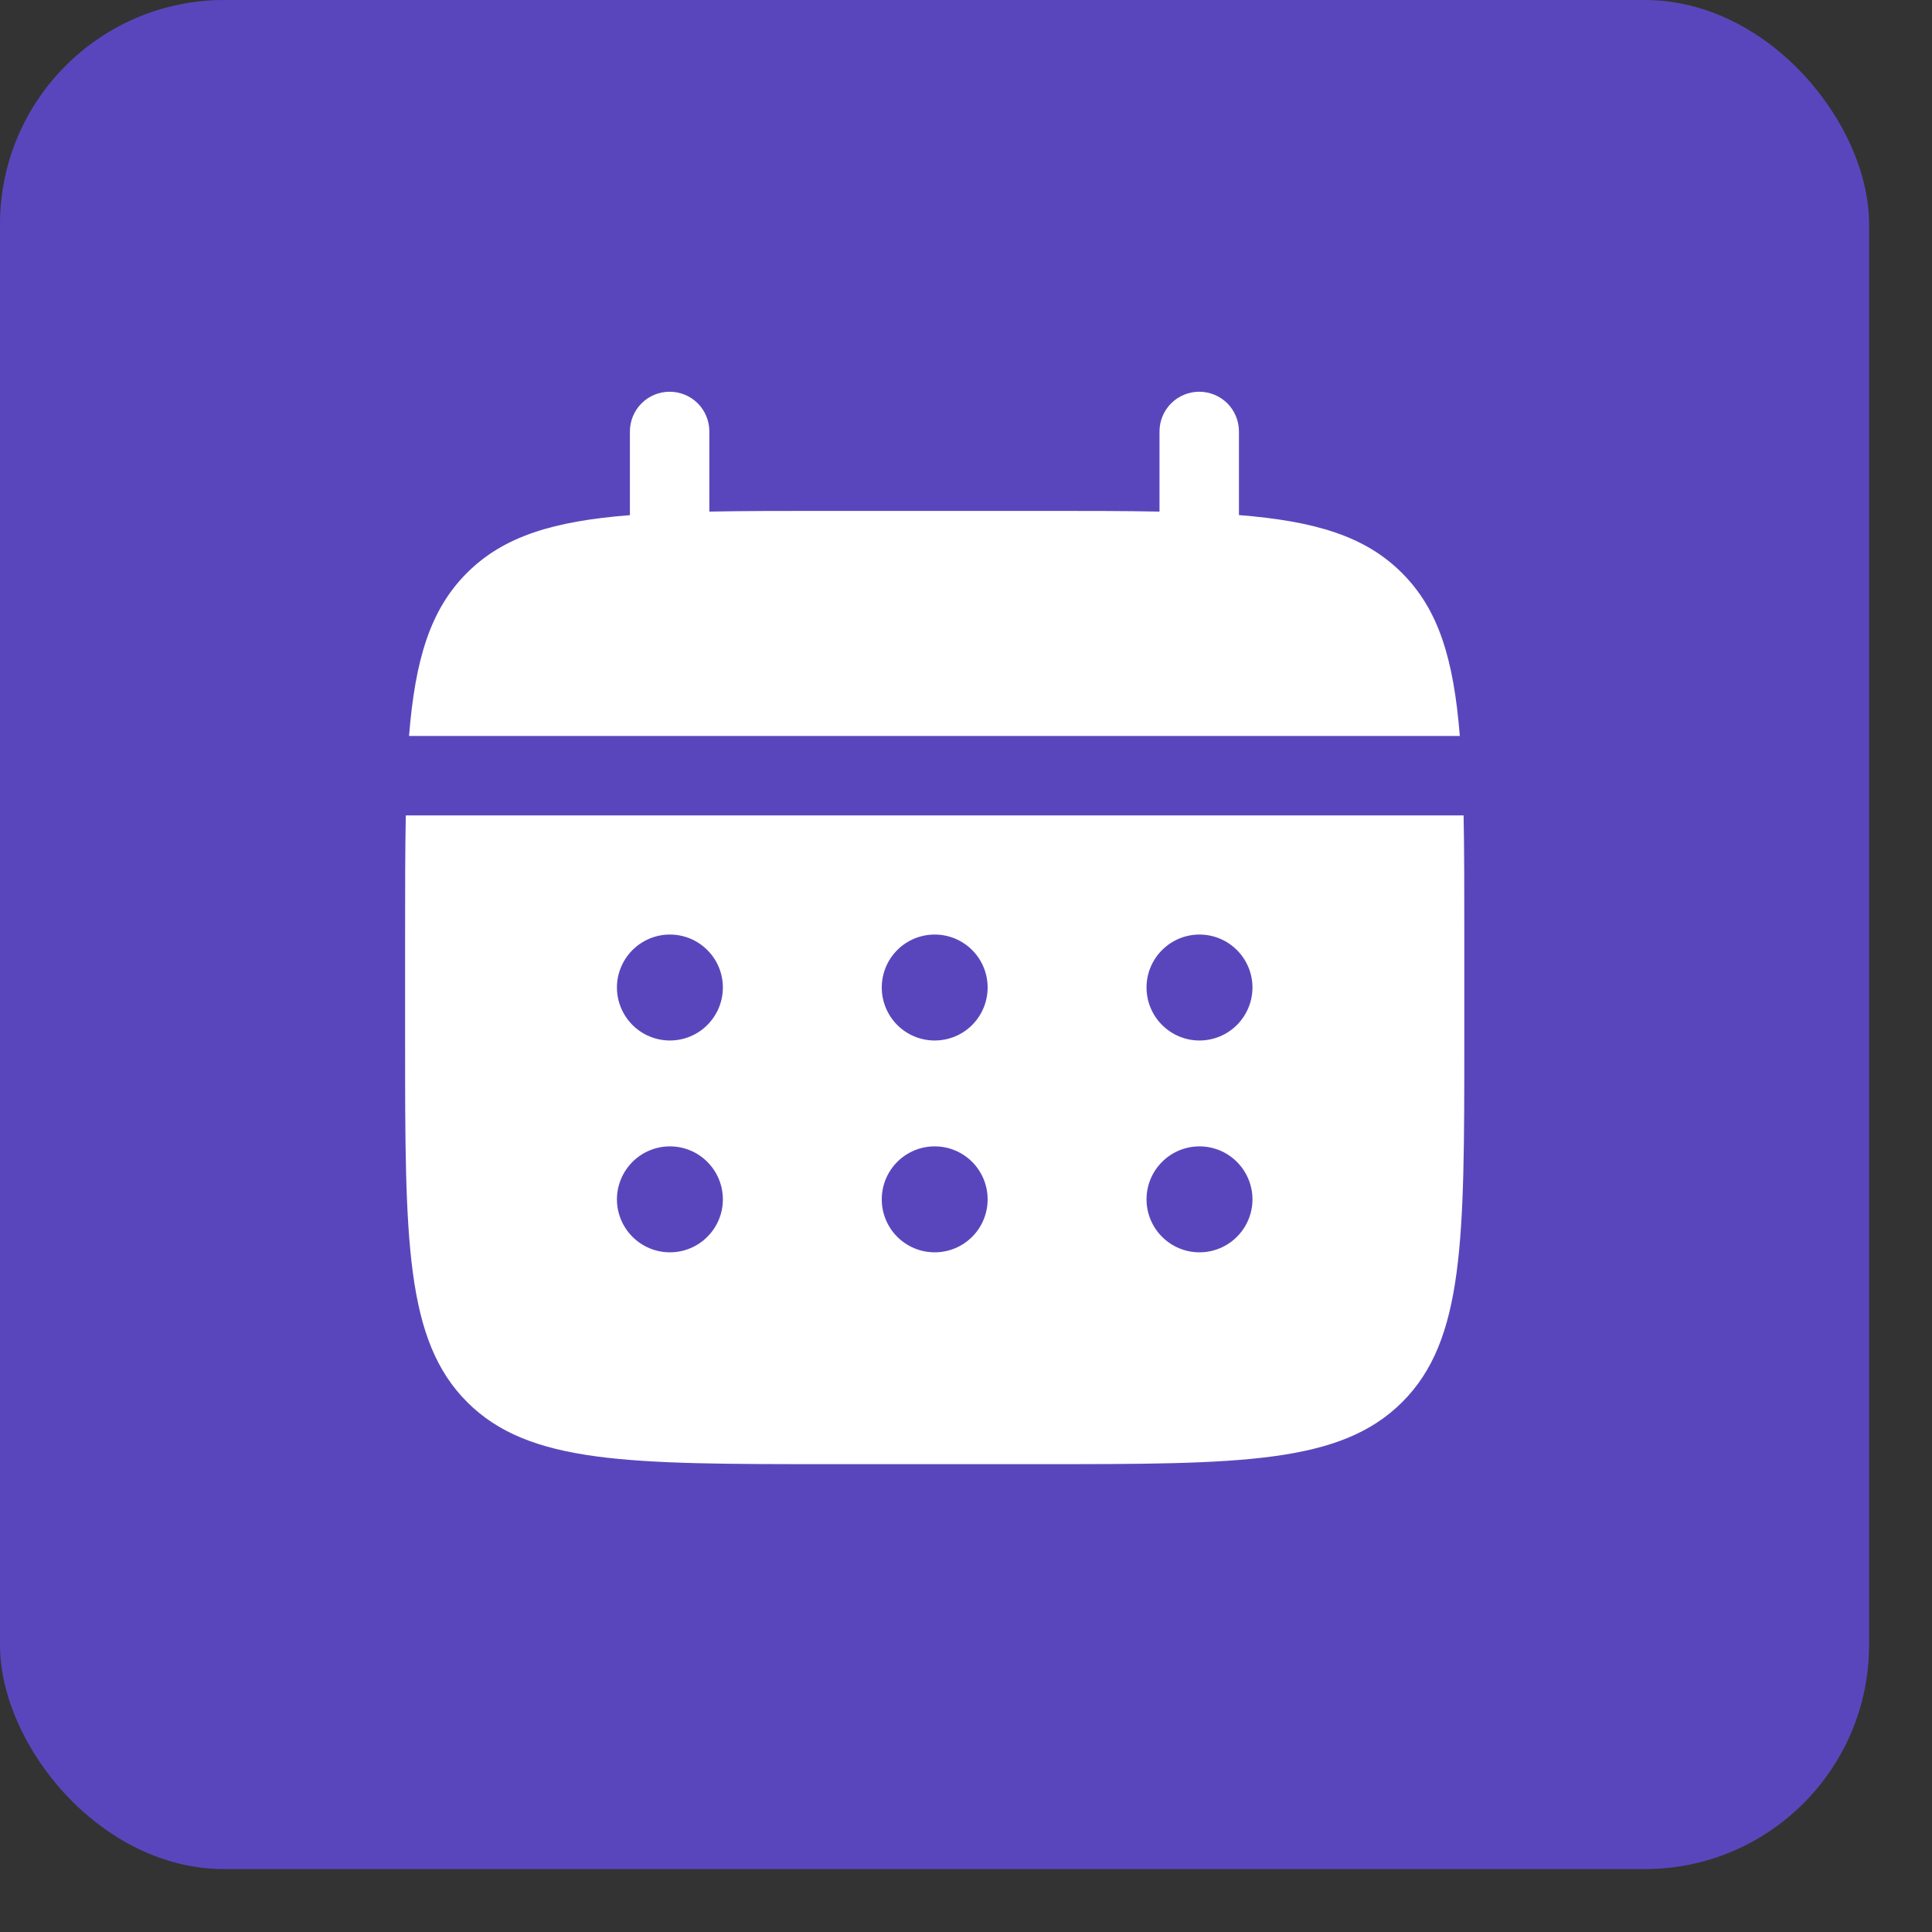 <?xml version="1.0" encoding="UTF-8"?> <svg xmlns="http://www.w3.org/2000/svg" width="25" height="25" viewBox="0 0 25 25" fill="none"><rect x="0" y="0" width="25" height="25" fill="#333333" stroke="none"/><rect width="24.186" height="24.186" rx="2.902" fill="#5A46BC"></rect><path d="M9.179 5.583C9.179 5.447 9.125 5.316 9.029 5.219C8.932 5.123 8.802 5.069 8.665 5.069C8.529 5.069 8.398 5.123 8.302 5.219C8.205 5.316 8.151 5.447 8.151 5.583V6.666C7.164 6.744 6.518 6.938 6.042 7.414C5.566 7.889 5.372 8.537 5.293 9.523H18.89C18.811 8.536 18.618 7.889 18.141 7.414C17.666 6.938 17.018 6.744 16.032 6.665V5.583C16.032 5.447 15.978 5.316 15.882 5.219C15.785 5.123 15.654 5.069 15.518 5.069C15.382 5.069 15.251 5.123 15.155 5.219C15.058 5.316 15.004 5.447 15.004 5.583V6.62C14.548 6.611 14.037 6.611 13.462 6.611H10.721C10.146 6.611 9.635 6.611 9.179 6.62V5.583Z" fill="white"></path><path fill-rule="evenodd" clip-rule="evenodd" d="M5.242 12.093C5.242 11.518 5.242 11.007 5.251 10.551H18.939C18.948 11.007 18.948 11.518 18.948 12.093V13.464C18.948 16.048 18.948 17.34 18.145 18.143C17.341 18.945 16.05 18.946 13.466 18.946H10.724C8.14 18.946 6.848 18.946 6.045 18.143C5.243 17.34 5.242 16.048 5.242 13.464V12.093ZM15.521 13.464C15.703 13.464 15.877 13.392 16.006 13.263C16.134 13.134 16.207 12.96 16.207 12.778C16.207 12.597 16.134 12.422 16.006 12.294C15.877 12.165 15.703 12.093 15.521 12.093C15.34 12.093 15.165 12.165 15.037 12.294C14.908 12.422 14.836 12.597 14.836 12.778C14.836 12.96 14.908 13.134 15.037 13.263C15.165 13.392 15.34 13.464 15.521 13.464ZM15.521 16.205C15.703 16.205 15.877 16.133 16.006 16.004C16.134 15.876 16.207 15.701 16.207 15.52C16.207 15.338 16.134 15.164 16.006 15.035C15.877 14.906 15.703 14.834 15.521 14.834C15.34 14.834 15.165 14.906 15.037 15.035C14.908 15.164 14.836 15.338 14.836 15.52C14.836 15.701 14.908 15.876 15.037 16.004C15.165 16.133 15.34 16.205 15.521 16.205ZM12.78 12.778C12.78 12.96 12.708 13.134 12.58 13.263C12.451 13.392 12.277 13.464 12.095 13.464C11.913 13.464 11.739 13.392 11.61 13.263C11.482 13.134 11.41 12.96 11.41 12.778C11.41 12.597 11.482 12.422 11.61 12.294C11.739 12.165 11.913 12.093 12.095 12.093C12.277 12.093 12.451 12.165 12.58 12.294C12.708 12.422 12.78 12.597 12.78 12.778ZM12.78 15.52C12.78 15.701 12.708 15.876 12.58 16.004C12.451 16.133 12.277 16.205 12.095 16.205C11.913 16.205 11.739 16.133 11.61 16.004C11.482 15.876 11.41 15.701 11.41 15.52C11.41 15.338 11.482 15.164 11.61 15.035C11.739 14.906 11.913 14.834 12.095 14.834C12.277 14.834 12.451 14.906 12.58 15.035C12.708 15.164 12.78 15.338 12.78 15.52ZM8.669 13.464C8.85 13.464 9.025 13.392 9.153 13.263C9.282 13.134 9.354 12.96 9.354 12.778C9.354 12.597 9.282 12.422 9.153 12.294C9.025 12.165 8.85 12.093 8.669 12.093C8.487 12.093 8.313 12.165 8.184 12.294C8.056 12.422 7.983 12.597 7.983 12.778C7.983 12.96 8.056 13.134 8.184 13.263C8.313 13.392 8.487 13.464 8.669 13.464ZM8.669 16.205C8.85 16.205 9.025 16.133 9.153 16.004C9.282 15.876 9.354 15.701 9.354 15.52C9.354 15.338 9.282 15.164 9.153 15.035C9.025 14.906 8.85 14.834 8.669 14.834C8.487 14.834 8.313 14.906 8.184 15.035C8.056 15.164 7.983 15.338 7.983 15.52C7.983 15.701 8.056 15.876 8.184 16.004C8.313 16.133 8.487 16.205 8.669 16.205Z" fill="white"></path></svg> 